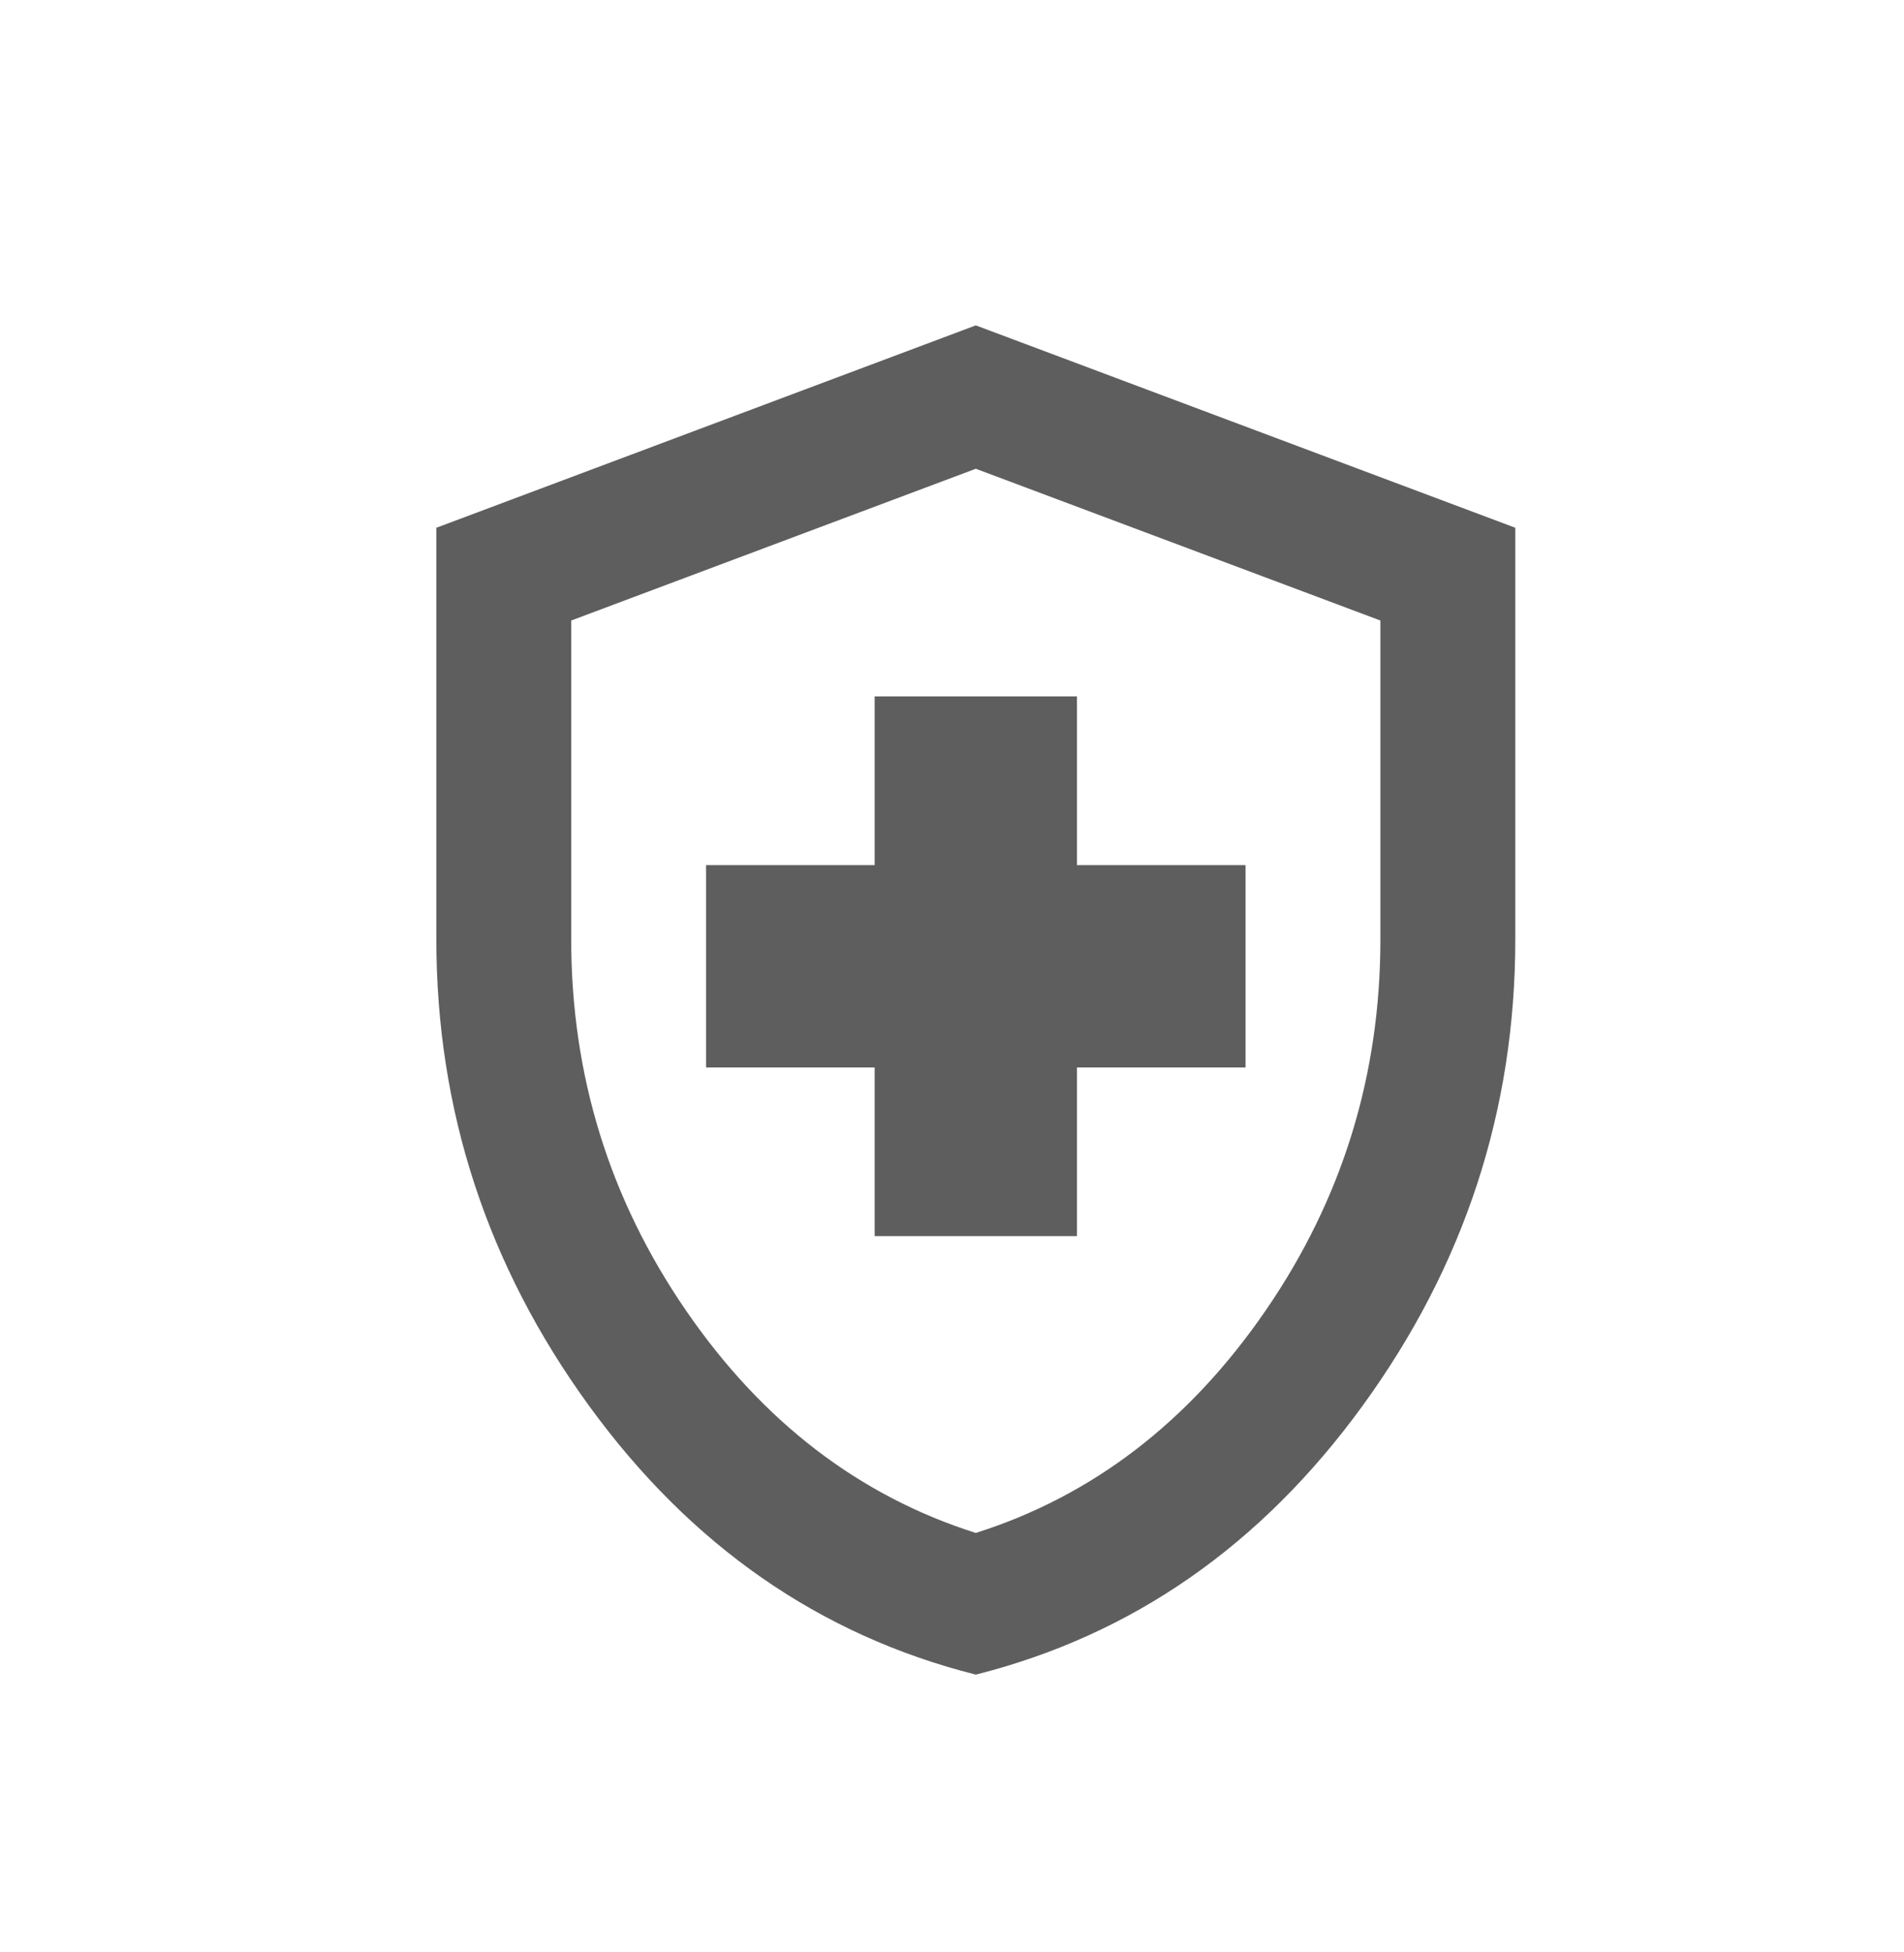 <svg width="40" height="41" viewBox="0 0 40 41" fill="none" xmlns="http://www.w3.org/2000/svg">
<path d="M18.375 25.958H22.625V22.417H26.167V18.167H22.625V14.625H18.375V18.167H14.834V22.417H18.375V25.958ZM20.5 35.167C17.218 34.34 14.509 32.457 12.372 29.518C10.235 26.578 9.167 23.314 9.167 19.725V11.083L20.5 6.833L31.834 11.083V19.725C31.834 23.314 30.765 26.578 28.628 29.518C26.492 32.457 23.782 34.34 20.5 35.167ZM20.5 32.192C22.956 31.413 24.986 29.854 26.592 27.517C28.198 25.179 29 22.582 29 19.725V13.031L20.5 9.844L12 13.031V19.725C12 22.582 12.803 25.179 14.409 27.517C16.014 29.854 18.045 31.413 20.5 32.192Z" fill="#5E5E5E"/>
</svg>
